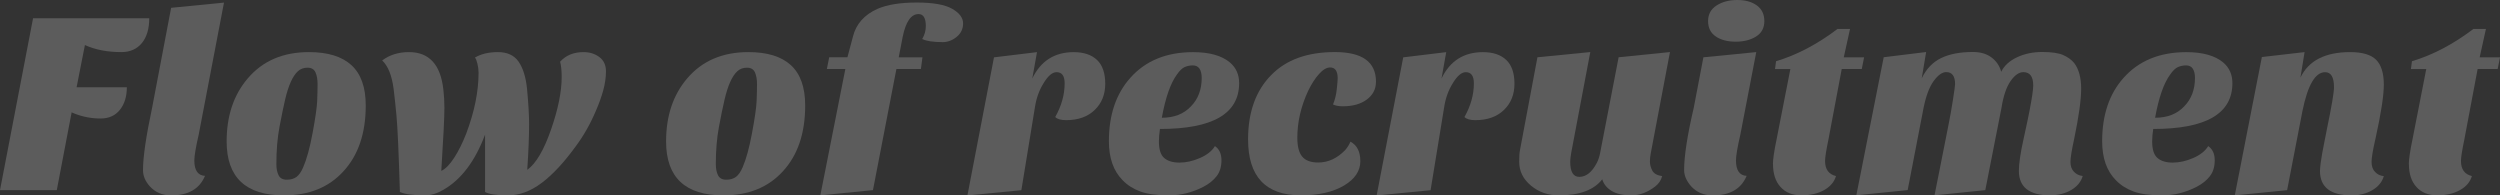 <?xml version="1.0" encoding="UTF-8"?>
<svg id="_レイヤー_2" data-name="レイヤー 2" xmlns="http://www.w3.org/2000/svg" viewBox="0 0 623.8 48.75">
  <rect x="0" y="0" width="623.8" height="48.75" fill="#333333" stroke="none"/>
  <defs>
    <style>
      .cls-1 {
        opacity: .2;
      }

      .cls-2 {
        fill: #fff;
        stroke-width: 0px;
      }
    </style>
  </defs>
  <g id="_レイヤー_1-2" data-name="レイヤー 1">
    <g class="cls-1">
      <path class="cls-2" d="m30.29,13c-3.51,0-6.54-.59-9.1-1.76l-2.08,10.53h12.54c0,2.3-.57,4.17-1.72,5.62-1.15,1.45-2.76,2.18-4.84,2.18-2.25,0-4.42-.41-6.5-1.23-.43-.17-.67-.28-.71-.33l-3.71,19.43H0L8.25,4.55h28.99c0,2.64-.62,4.71-1.85,6.21-1.24,1.49-2.94,2.24-5.1,2.24Z"/>
      <path class="cls-2" d="m51.15,43.88c-1.34,3.25-4.16,4.88-8.45,4.88-2.17,0-3.94-.76-5.33-2.28-1.13-1.26-1.69-2.6-1.69-4.03,0-3.25.76-8.43,2.27-15.54L42.7,1.95l13.19-1.3-6.3,32.89c-.74,3.21-1.1,5.38-1.1,6.5,0,2.47.89,3.75,2.67,3.84Z"/>
      <path class="cls-2" d="m70.85,48.75c-9.53,0-14.3-4.49-14.3-13.46,0-6.37,1.75-11.61,5.27-15.73,3.73-4.38,8.82-6.56,15.27-6.56,4.68,0,8.21,1.08,10.59,3.25,2.38,2.17,3.58,5.53,3.58,10.07,0,6.93-1.86,12.42-5.59,16.45-3.64,3.99-8.58,5.98-14.82,5.98Zm1.69-28.28c-.52,1.17-.99,2.63-1.4,4.39-.41,1.75-.88,4.02-1.4,6.79-.52,2.77-.78,5.87-.78,9.29,0,1.13.18,2.06.55,2.79.37.74,1.05,1.11,2.05,1.11s1.81-.24,2.44-.71c.63-.48,1.18-1.28,1.66-2.41.87-1.99,1.65-4.84,2.34-8.55.69-3.71,1.07-6.36,1.14-7.96.06-1.6.1-3,.1-4.19s-.17-2.18-.52-2.96c-.35-.78-1.01-1.17-1.98-1.17s-1.79.3-2.44.91c-.65.61-1.24,1.5-1.76,2.67Z"/>
      <path class="cls-2" d="m135.17,45.63c-2.75,2.08-5.55,3.12-8.39,3.12s-4.76-.28-5.75-.85v-14.3c-2.47,6.59-5.92,11.16-10.33,13.72-1.6.95-3.16,1.43-4.68,1.43-2.9,0-4.98-.28-6.24-.85-.3-9.92-.58-16.26-.85-19.01-.26-2.75-.5-4.97-.71-6.66-.43-3.38-1.39-5.76-2.86-7.15,1.86-1.39,4.09-2.08,6.69-2.08,5.03,0,7.89,3.12,8.58,9.36.17,1.47.26,2.99.26,4.55,0,2.34-.26,7.58-.78,15.73,1.04-.48,2.11-1.57,3.22-3.28,1.1-1.71,2.11-3.74,3.02-6.08,2.04-5.42,3.06-10.46,3.06-15.14,0-.74-.1-1.5-.29-2.28-.19-.78-.4-1.28-.62-1.49,1.52-.91,3.43-1.37,5.75-1.37s4.03.79,5.14,2.37c1.1,1.58,1.81,3.83,2.11,6.73.35,3.68.52,6.63.52,8.84,0,3.08-.15,6.89-.46,11.44,2.17-1.56,4.14-4.9,5.92-10.01,1.78-5.11,2.67-9.49,2.67-13.13,0-1.6-.13-2.88-.39-3.84,1.43-1.6,3.38-2.4,5.85-2.4,1.52,0,2.83.41,3.93,1.23,1.1.82,1.66,2.01,1.66,3.54s-.23,3.13-.68,4.78c-.46,1.65-1.05,3.31-1.79,5-1.43,3.38-3.14,6.39-5.13,9.04-2.86,3.94-5.67,6.96-8.42,9.04Z"/>
      <path class="cls-2" d="m180.5,48.75c-9.53,0-14.3-4.49-14.3-13.46,0-6.37,1.75-11.61,5.27-15.73,3.73-4.38,8.82-6.56,15.27-6.56,4.68,0,8.21,1.08,10.59,3.25,2.38,2.17,3.58,5.53,3.58,10.07,0,6.93-1.86,12.42-5.59,16.45-3.64,3.99-8.58,5.98-14.82,5.98Zm1.69-28.28c-.52,1.17-.99,2.63-1.4,4.39-.41,1.75-.88,4.02-1.4,6.79-.52,2.77-.78,5.87-.78,9.29,0,1.13.18,2.06.55,2.79.37.74,1.05,1.11,2.05,1.11s1.81-.24,2.44-.71c.63-.48,1.18-1.28,1.66-2.41.87-1.99,1.65-4.84,2.34-8.55.69-3.71,1.07-6.36,1.14-7.96.06-1.6.1-3,.1-4.19s-.17-2.18-.52-2.96c-.35-.78-1.01-1.17-1.98-1.17s-1.79.3-2.44.91c-.65.61-1.24,1.5-1.76,2.67Z"/>
      <path class="cls-2" d="m230.1,9.75c.61-1.04.91-2.12.91-3.25,0-1.99-.61-2.99-1.82-2.99-1.86,0-3.19,1.91-3.96,5.72l-.98,5.07h5.92l-.39,2.92h-6.11l-5.85,30.22-13.13,1.3,6.24-31.53h-4.61l.58-2.92h4.55l1.37-5.14c.78-3.16,2.84-5.48,6.17-6.96,2.43-1.04,5.68-1.56,9.75-1.56s7.02.52,8.84,1.56c1.82,1.04,2.73,2.25,2.73,3.64s-.54,2.51-1.62,3.38c-1.08.87-2.23,1.3-3.45,1.3-2.38,0-4.09-.26-5.13-.78Z"/>
      <path class="cls-2" d="m263.31,29.18c1.56-2.77,2.34-5.57,2.34-8.38,0-1.86-.67-2.79-2.02-2.79-1.04,0-2.1.89-3.19,2.67-1.13,1.78-1.86,3.81-2.21,6.11l-3.38,20.67-13.46,1.3,6.63-34.45,10.73-1.3-1.17,6.56c2.12-4.38,5.57-6.56,10.33-6.56,2.51,0,4.45.65,5.82,1.95,1.37,1.3,2.05,3.28,2.05,5.95s-.88,4.84-2.63,6.53c-1.75,1.69-4.13,2.54-7.12,2.54-1.3,0-2.21-.26-2.73-.78Z"/>
      <path class="cls-2" d="m303.16,36.46c1.08.74,1.62,1.92,1.62,3.54s-.41,2.96-1.24,4c-.82,1.04-1.91,1.91-3.25,2.6-2.77,1.43-5.65,2.15-8.65,2.15s-5.36-.33-7.12-.97c-1.75-.65-3.22-1.58-4.39-2.8-2.3-2.3-3.44-5.55-3.44-9.75,0-6.54,1.78-11.81,5.33-15.79,3.81-4.29,9.03-6.43,15.67-6.43,4.12,0,7.19.87,9.23,2.6,1.52,1.3,2.27,3.01,2.27,5.13,0,7.63-6.59,11.44-19.76,11.44-.17,1.13-.26,2.17-.26,3.12,0,1.99.44,3.37,1.33,4.13.89.76,2.16,1.14,3.8,1.14s3.35-.38,5.1-1.14c1.75-.76,3-1.74,3.74-2.96Zm-13.26-7.08c3.08,0,5.5-.95,7.28-2.86,1.78-1.82,2.67-4.18,2.67-7.08,0-1-.19-1.76-.55-2.31-.37-.54-.92-.81-1.66-.81s-1.42.14-2.05.42c-.63.28-1.27.9-1.92,1.85-1.6,2.17-2.86,5.76-3.77,10.79Z"/>
      <path class="cls-2" d="m343.33,20.41c0,1.82-.76,3.29-2.27,4.42-1.52,1.13-3.51,1.69-5.98,1.69-1.04,0-1.86-.15-2.47-.46.48-1.13.79-2.39.94-3.8.15-1.41.23-2.31.23-2.7,0-1.82-.63-2.73-1.88-2.73-.87,0-1.79.54-2.76,1.62-.98,1.08-1.87,2.47-2.7,4.16-1.82,3.9-2.73,7.82-2.73,11.77,0,2.17.41,3.74,1.23,4.71.82.97,2.15,1.46,3.96,1.46,2.51,0,4.77-1.04,6.76-3.12.56-.65,1-1.34,1.3-2.08,1.65.87,2.47,2.49,2.47,4.88s-1.34,4.44-4.03,6.04c-2.77,1.65-6.37,2.47-10.79,2.47-8.8,0-13.19-4.66-13.19-13.97,0-6.8,1.93-12.16,5.79-16.06,3.73-3.81,9.01-5.72,15.86-5.72s10.27,2.47,10.27,7.41Z"/>
      <path class="cls-2" d="m365.42,29.18c1.56-2.77,2.34-5.57,2.34-8.38,0-1.86-.67-2.79-2.02-2.79-1.04,0-2.1.89-3.19,2.67-1.13,1.78-1.86,3.81-2.21,6.11l-3.38,20.67-13.46,1.3,6.63-34.45,10.73-1.3-1.17,6.56c2.12-4.38,5.57-6.56,10.33-6.56,2.51,0,4.45.65,5.82,1.95,1.37,1.3,2.05,3.28,2.05,5.95s-.88,4.84-2.63,6.53c-1.75,1.69-4.13,2.54-7.12,2.54-1.3,0-2.21-.26-2.73-.78Z"/>
      <path class="cls-2" d="m399.81,44.72c-2.08,2.69-5.7,4.03-10.85,4.03-2.69,0-5.01-.81-6.96-2.44-1.95-1.62-2.93-3.61-2.93-5.95,0-1.3.06-2.28.2-2.93l4.35-23.14,13.19-1.3-4.75,25.09c-.17.95-.26,1.71-.26,2.28,0,2.51.76,3.77,2.27,3.77,1.69,0,3.14-1.15,4.35-3.45.39-.74.67-1.58.85-2.54l4.61-23.85,12.81-1.3-4.81,25.35c-.13.65-.19,1.32-.19,2.02s.19,1.42.58,2.18c.39.76,1.21,1.23,2.47,1.4-.26,1.04-.84,1.91-1.75,2.6-1.91,1.47-3.89,2.21-5.95,2.21s-3.69-.37-4.91-1.11c-1.21-.74-1.99-1.71-2.34-2.92Z"/>
      <path class="cls-2" d="m435.82,43.88c-1.34,3.25-4.16,4.88-8.45,4.88-2.21,0-4.01-.76-5.4-2.28-1.17-1.34-1.75-2.69-1.75-4.03,0-3.51.8-8.69,2.4-15.54l2.41-12.61,13.19-1.3-3.96,20.54c-.74,3.21-1.1,5.38-1.1,6.5,0,2.47.89,3.75,2.67,3.84Zm-9.62-38.61c0-1.69.7-2.99,2.11-3.9,1.41-.91,3.13-1.37,5.17-1.37s3.67.46,4.91,1.37,1.85,2.21,1.85,3.9-.68,2.97-2.05,3.83c-1.37.87-3.07,1.3-5.1,1.3s-3.69-.43-4.97-1.3c-1.28-.87-1.92-2.14-1.92-3.83Z"/>
      <path class="cls-2" d="m442.38,40.95c0-1.17.3-3.23.91-6.17l3.44-17.55h-3.83l.26-1.95c5.2-1.56,10.31-4.25,15.34-8.06h3.12l-1.56,7.08h5.07l-.58,2.92h-5l-3.31,17.55c-.56,2.69-.85,4.48-.85,5.39,0,2.08.91,3.34,2.73,3.77-.43,1.47-1.43,2.64-2.99,3.51-1.56.87-3.44,1.3-5.65,1.3s-3.94-.69-5.2-2.08c-1.26-1.39-1.88-3.29-1.88-5.72Z"/>
      <path class="cls-2" d="m511.61,48.75c-5.24,0-7.86-2.04-7.86-6.11,0-1.78.38-4.39,1.14-7.83.76-3.44,1.27-5.86,1.53-7.25.61-3.16.91-5.24.91-6.24,0-2.21-.82-3.32-2.47-3.32-1.08,0-2.15.75-3.19,2.24s-1.8,3.74-2.27,6.73l-4.03,20.47-12.67,1.3,3.51-17.68c.39-1.95.76-4.03,1.1-6.24.35-2.21.52-3.49.52-3.84,0-1.99-.74-2.99-2.21-2.99-1,0-2.04.74-3.12,2.21-1.08,1.47-1.93,3.73-2.54,6.76l-3.96,20.47-12.81,1.3,6.83-34.45,10.59-1.3-1.1,6.56c1.13-2.34,2.73-4.02,4.81-5.04,2.08-1.02,4.75-1.53,8-1.53,1.86,0,3.4.46,4.61,1.37,1.21.91,2.02,2.1,2.41,3.57.74-1.52,2.05-2.72,3.93-3.61,1.88-.89,3.99-1.33,6.3-1.33s4.05.25,5.2.75c1.15.5,2.07,1.16,2.76,1.98,1.17,1.52,1.76,3.66,1.76,6.43s-.58,6.93-1.76,12.61c-.61,2.77-.91,4.67-.91,5.69s.29,1.83.88,2.44c.58.61,1.31.95,2.18,1.04-.43,1.47-1.4,2.64-2.89,3.51-1.49.87-3.22,1.3-5.17,1.3Z"/>
      <path class="cls-2" d="m551,36.46c1.08.74,1.62,1.92,1.62,3.54s-.41,2.96-1.24,4c-.82,1.04-1.91,1.91-3.25,2.6-2.77,1.43-5.65,2.15-8.65,2.15s-5.36-.33-7.12-.97c-1.75-.65-3.22-1.58-4.39-2.8-2.3-2.3-3.44-5.55-3.44-9.75,0-6.54,1.78-11.81,5.33-15.79,3.81-4.29,9.03-6.43,15.67-6.43,4.12,0,7.19.87,9.23,2.6,1.52,1.3,2.27,3.01,2.27,5.13,0,7.63-6.59,11.44-19.76,11.44-.17,1.13-.26,2.17-.26,3.12,0,1.99.44,3.37,1.33,4.13.89.76,2.16,1.14,3.8,1.14s3.35-.38,5.1-1.14c1.75-.76,3-1.74,3.74-2.96Zm-13.26-7.08c3.08,0,5.5-.95,7.28-2.86,1.78-1.82,2.67-4.18,2.67-7.08,0-1-.19-1.76-.55-2.31-.37-.54-.92-.81-1.66-.81s-1.42.14-2.05.42c-.63.28-1.27.9-1.92,1.85-1.6,2.17-2.86,5.76-3.77,10.79Z"/>
      <path class="cls-2" d="m586.75,48.75c-5.24,0-7.87-2.04-7.87-6.11.04-1.13.24-2.64.58-4.55l1.17-5.98c1.17-5.63,1.75-9.08,1.75-10.33,0-2.51-.74-3.77-2.21-3.77-2.47,0-4.35,3.23-5.66,9.68l-3.83,19.76-13.06,1.3,6.76-34.52,10.66-1.23-1.04,6.37c2.04-4.25,6.18-6.37,12.42-6.37,3.03,0,5.19.64,6.47,1.92,1.28,1.28,1.92,3.35,1.92,6.21,0,2.69-.69,7.17-2.08,13.46-.65,2.82-.98,4.76-.98,5.82s.29,1.9.88,2.5c.58.61,1.31.95,2.18,1.04-.43,1.47-1.4,2.64-2.89,3.51-1.5.87-3.22,1.3-5.17,1.3Z"/>
      <path class="cls-2" d="m601.05,40.95c0-1.17.3-3.23.91-6.17l3.44-17.55h-3.83l.26-1.95c5.2-1.56,10.31-4.25,15.34-8.06h3.12l-1.56,7.08h5.07l-.58,2.92h-5l-3.31,17.55c-.56,2.69-.85,4.48-.85,5.39,0,2.08.91,3.34,2.73,3.77-.43,1.47-1.43,2.64-2.99,3.51-1.56.87-3.44,1.3-5.65,1.3s-3.94-.69-5.2-2.08c-1.26-1.39-1.88-3.29-1.88-5.72Z"/>
    </g>
  </g>
</svg>